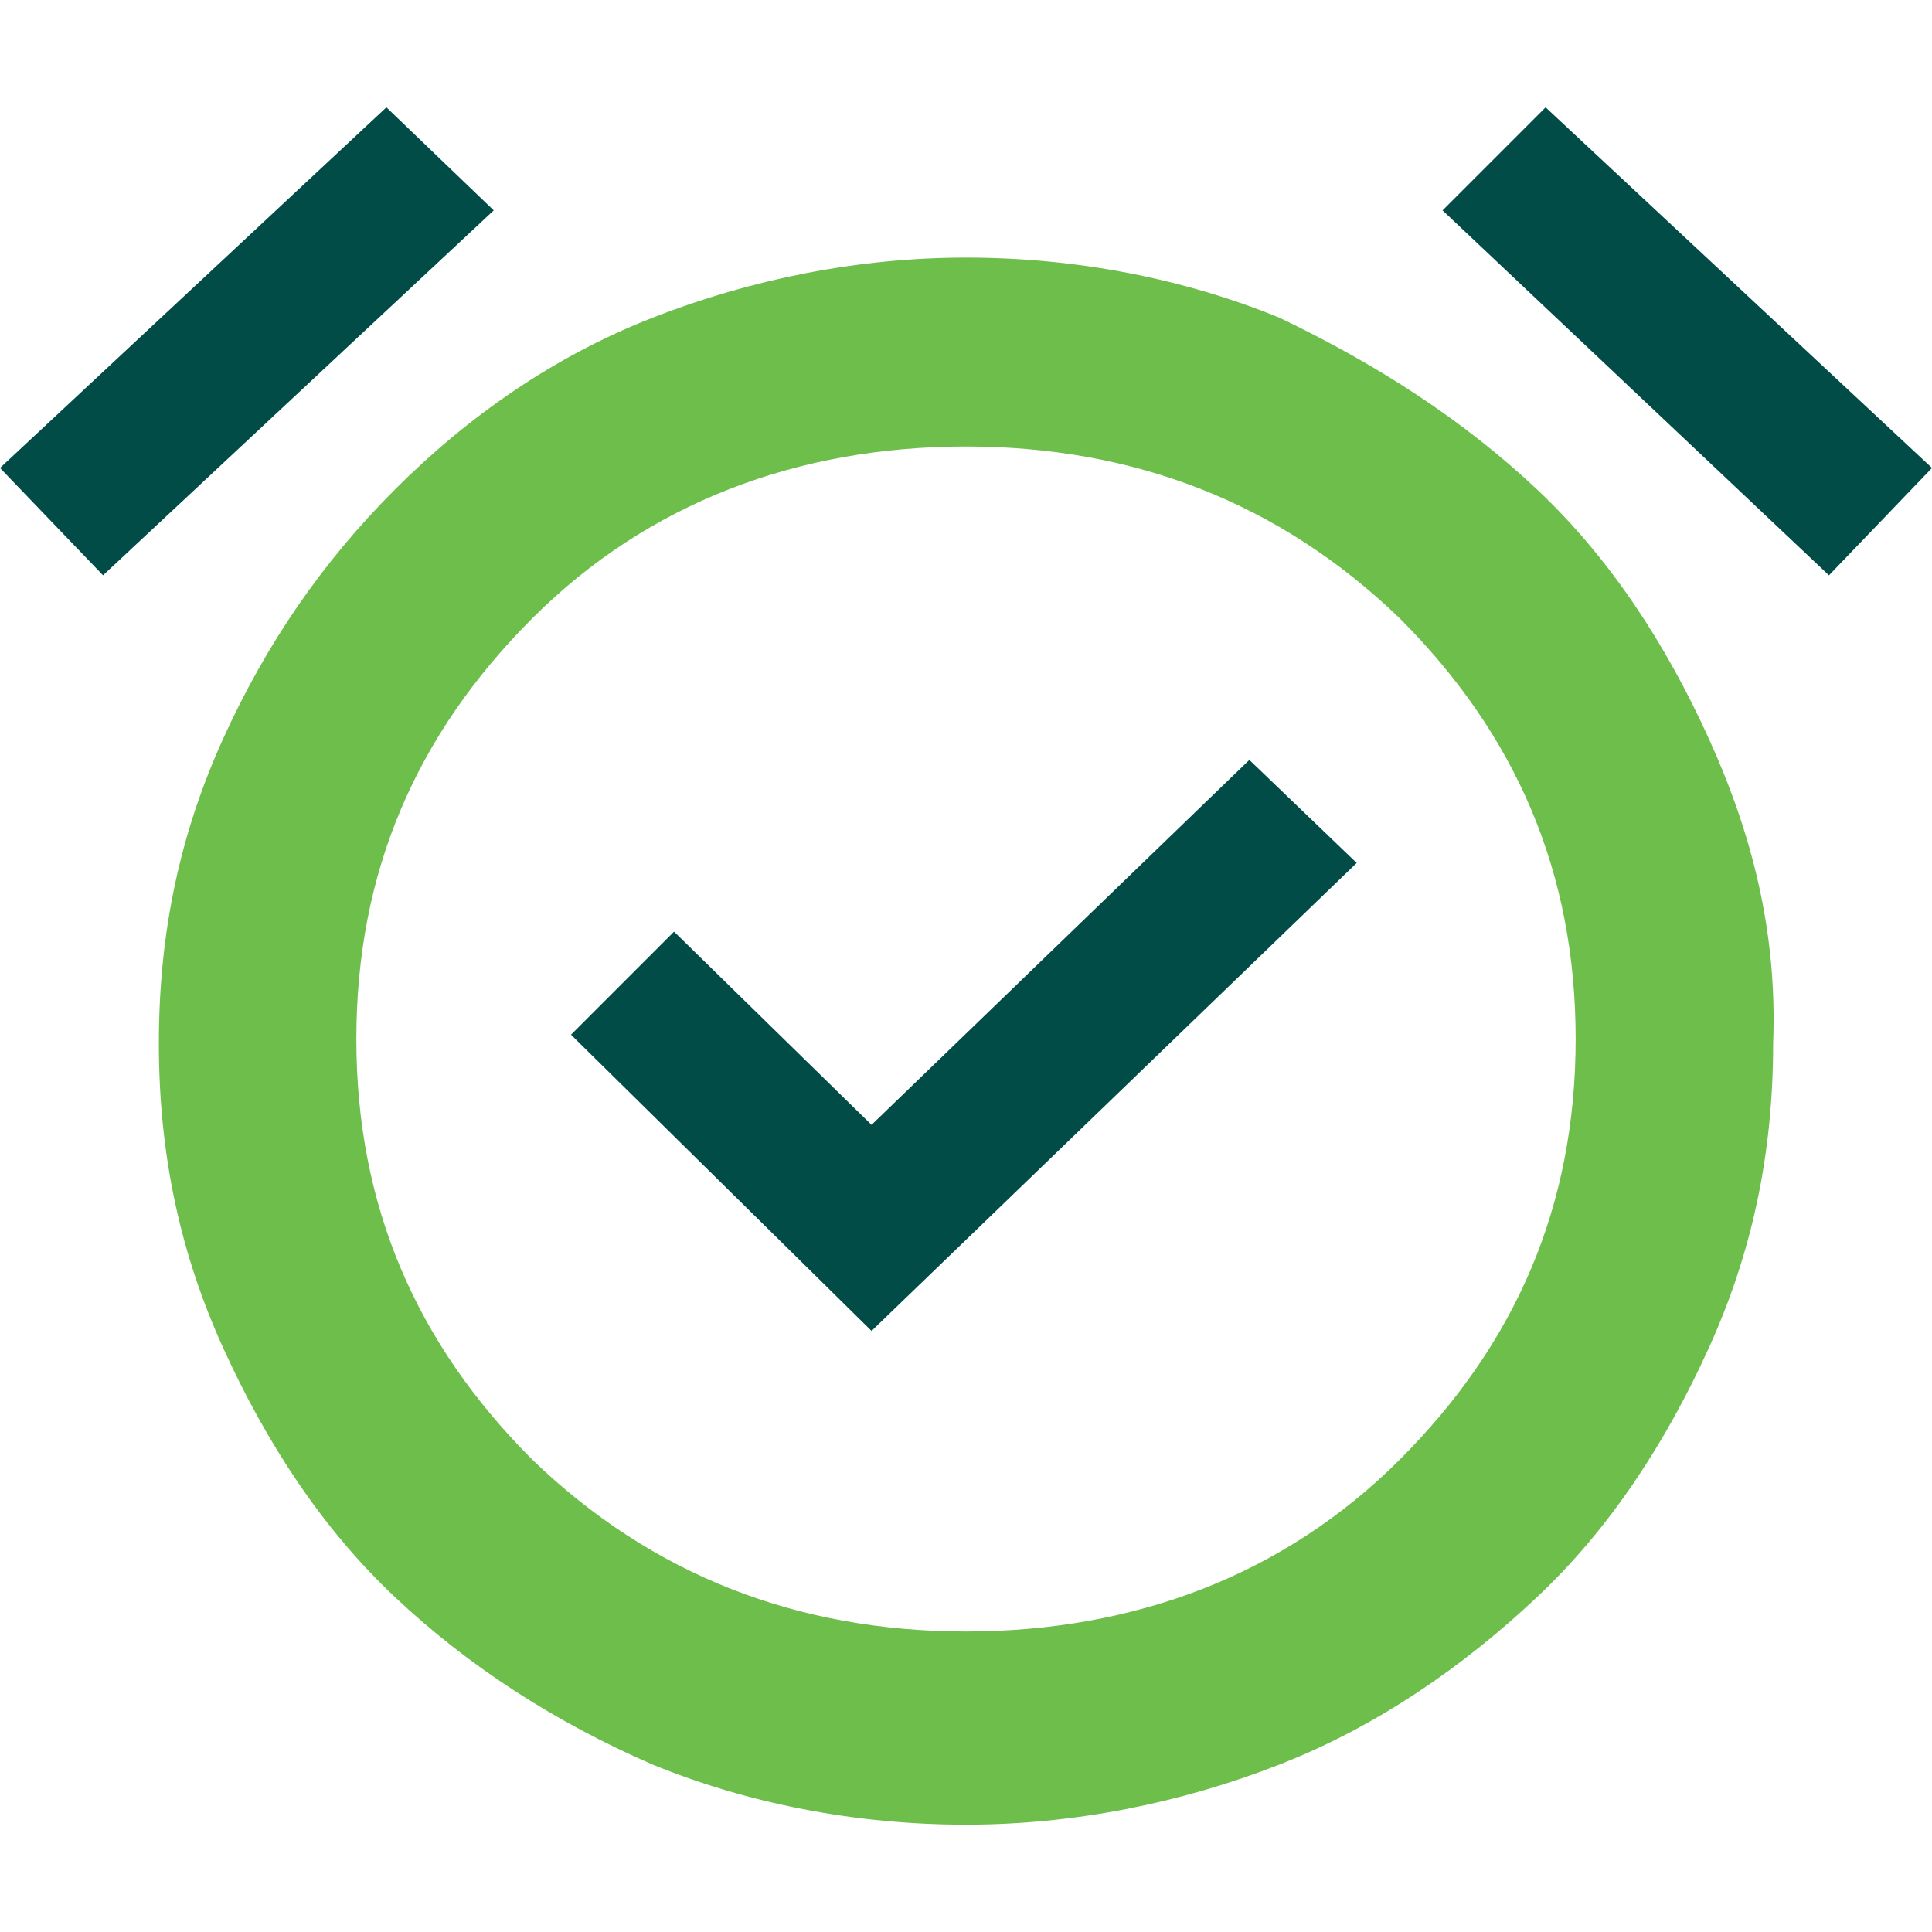 <svg xmlns="http://www.w3.org/2000/svg" xmlns:xlink="http://www.w3.org/1999/xlink" id="Camada_1" x="0px" y="0px" viewBox="0 0 45 45" style="enable-background:new 0 0 45 45;" xml:space="preserve"><style type="text/css">	.st0{fill:#014C46;}	.st1{fill:#6EBE4C;}</style><g>	<path class="st0" d="M9,2.5l2.5,2.4l-9.1,8.5L0,10.9L9,2.5z"></path>	<path class="st0" d="M36,2.5l9,8.4l-2.4,2.5l-9-8.5L36,2.5z"></path>	<path class="st1" d="M39.8,17.2c-1-2.2-2.3-4.2-4-5.8c-1.7-1.6-3.7-2.9-6-4C27.6,6.5,25.1,6,22.5,6c-2.5,0-5,0.5-7.3,1.4   c-2.3,0.9-4.3,2.3-6,4c-1.7,1.7-3,3.6-4,5.8s-1.5,4.5-1.5,7.1c0,2.6,0.5,4.9,1.5,7.1s2.3,4.2,4,5.8c1.7,1.6,3.7,2.9,6,3.9   c2.2,0.9,4.7,1.4,7.3,1.4c2.5,0,5-0.5,7.3-1.4c2.3-0.9,4.3-2.3,6-3.9c1.7-1.6,3-3.6,4-5.8c1-2.2,1.5-4.5,1.5-7.1   C41.4,21.7,40.8,19.4,39.8,17.2z M32.6,34c-2.7,2.7-6.2,4-10.1,4c-3.9,0-7.3-1.3-10.1-4c-2.7-2.7-4.1-5.9-4.1-9.8s1.4-7.1,4.1-9.8   c2.7-2.7,6.2-4,10.1-4c3.9,0,7.3,1.3,10.1,4c2.7,2.7,4.1,5.9,4.1,9.8S35.3,31.3,32.6,34z"></path>	<path class="st0" d="M20.3,31l11.3-10.9l-2.5-2.4l-8.8,8.5l-4.6-4.5l-2.4,2.4L20.3,31z"></path></g></svg>